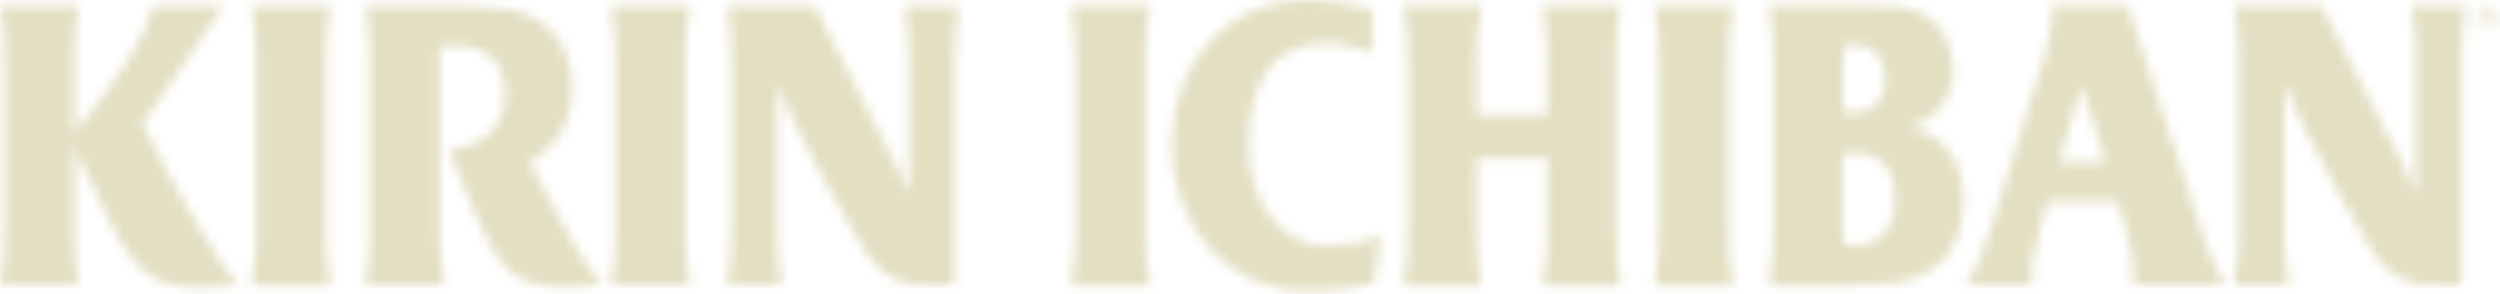 <svg width="255" height="30" viewBox="0 0 255 30" fill="none" xmlns="http://www.w3.org/2000/svg">
<mask id="mask0_341_9334" style="mask-type:luminance" maskUnits="userSpaceOnUse" x="25" y="0" width="9" height="30">
<path d="M33.25 6.706C33.25 4.371 33.309 2.634 33.709 0.619H25.666C26.085 2.714 26.125 4.87 26.125 6.706V23.031C26.125 24.967 26.085 27.023 25.666 29.118H33.709C33.27 26.923 33.25 25.027 33.25 23.031V6.706Z" fill="white"/>
</mask>
<g mask="url(#mask0_341_9334)">
<path d="M365.386 -196.983H-600.608V352.374H365.386V-196.983Z" fill="#E3DFC3"/>
</g>
<mask id="mask1_341_9334" style="mask-type:luminance" maskUnits="userSpaceOnUse" x="62" y="0" width="9" height="30">
<path d="M69.912 6.686C69.912 4.351 69.972 2.614 70.371 0.599H62.328C62.747 2.694 62.787 4.85 62.787 6.686V23.011C62.787 24.947 62.747 27.003 62.328 29.098H70.371C69.932 26.903 69.912 25.007 69.912 23.011V6.686Z" fill="white"/>
</mask>
<g mask="url(#mask1_341_9334)">
<path d="M365.386 -196.983H-600.608V352.374H365.386V-196.983Z" fill="#E3DFC3"/>
</g>
<mask id="mask2_341_9334" style="mask-type:luminance" maskUnits="userSpaceOnUse" x="0" y="0" width="25" height="30">
<path d="M22.792 0.599H15.567C15.108 3.273 12.633 7.424 7.584 13.511V6.686C7.584 4.351 7.644 2.594 8.043 0.599H0C0.359 2.355 0.459 4.251 0.459 6.686V23.011C0.459 25.526 0.359 27.262 0 29.098H8.043C7.724 27.502 7.584 25.646 7.584 23.011V15.028C12.793 25.745 13.531 29.338 20.137 29.338C21.534 29.338 22.892 29.258 24.349 29.098C22.133 26.643 17.723 19.04 14.529 12.633L22.812 0.599H22.792Z" fill="white"/>
</mask>
<g mask="url(#mask2_341_9334)">
<path d="M365.386 -196.983H-600.608V352.374H365.386V-196.983Z" fill="#E3DFC3"/>
</g>
<mask id="mask3_341_9334" style="mask-type:luminance" maskUnits="userSpaceOnUse" x="74" y="0" width="24" height="30">
<path d="M92.265 0.599C92.664 2.634 92.724 4.63 92.724 6.686V19.758C92.305 18.72 91.786 17.583 91.426 16.904C90.868 15.806 83.084 0.599 83.084 0.599H74.163C74.582 2.674 74.622 4.87 74.622 6.686V23.011C74.622 24.827 74.562 27.083 74.163 29.098H79.751C79.352 27.122 79.272 24.787 79.272 23.011V8.642C79.831 9.999 80.709 11.935 81.308 13.112C82.904 16.245 85.639 21.454 87.874 25.047C90.189 28.819 92.344 29.098 94.919 29.098C96.376 29.098 97.354 29.098 97.354 29.098V6.686C97.354 4.91 97.414 2.654 97.813 0.599H92.225H92.265Z" fill="white"/>
</mask>
<g mask="url(#mask3_341_9334)">
<path d="M365.386 -196.983H-600.608V352.374H365.386V-196.983Z" fill="#E3DFC3"/>
</g>
<mask id="mask4_341_9334" style="mask-type:luminance" maskUnits="userSpaceOnUse" x="227" y="0" width="25" height="30">
<path d="M245.959 0.579C246.358 2.614 246.418 4.61 246.418 6.666V19.738C245.999 18.7 245.48 17.563 245.121 16.884C244.562 15.786 236.798 0.579 236.798 0.579H227.877C228.296 2.654 228.336 4.85 228.336 6.666V22.991C228.336 24.807 228.276 27.062 227.877 29.078H233.466C233.066 27.102 233.006 24.767 233.006 22.991V8.622C233.565 9.979 234.443 11.915 235.042 13.092C236.619 16.226 239.373 21.434 241.608 25.027C243.923 28.799 246.079 29.078 248.653 29.078C250.11 29.078 251.088 29.078 251.088 29.078V6.666C251.088 4.889 251.148 2.634 251.547 0.579H245.979H245.959Z" fill="white"/>
</mask>
<g mask="url(#mask4_341_9334)">
<path d="M365.386 -196.983H-600.608V352.374H365.386V-196.983Z" fill="#E3DFC3"/>
</g>
<mask id="mask5_341_9334" style="mask-type:luminance" maskUnits="userSpaceOnUse" x="37" y="0" width="25" height="30">
<path d="M54.006 16.505C56.979 14.868 58.376 12.254 58.376 9.18C58.376 3.732 55.143 1.317 51.172 0.838C49.874 0.678 47.938 0.599 46.661 0.599H37.261C37.66 2.734 37.72 4.65 37.72 6.686V23.011C37.72 25.246 37.7 26.883 37.261 29.098H45.304C44.905 27.102 44.845 25.007 44.845 23.011V6.686C44.845 6.167 44.845 5.349 44.865 4.75C45.224 4.69 45.943 4.65 46.382 4.65C49.375 4.65 51.491 6.107 51.491 9.5C51.491 13.092 49.316 14.729 45.763 15.407C50.533 26.564 50.912 29.298 57.837 29.298C59.055 29.298 60.332 29.198 61.43 29.058C58.776 26.184 55.003 18.062 53.986 16.445" fill="white"/>
</mask>
<g mask="url(#mask5_341_9334)">
<path d="M365.386 -196.983H-600.608V352.374H365.386V-196.983Z" fill="#E3DFC3"/>
</g>
<mask id="mask6_341_9334" style="mask-type:luminance" maskUnits="userSpaceOnUse" x="168" y="0" width="9" height="30">
<path d="M176.786 0.539H168.743C169.162 2.654 169.222 4.79 169.222 6.646V23.011C169.222 24.947 169.162 27.023 168.763 29.118H176.806C176.367 26.923 176.347 25.027 176.347 23.011V6.646C176.347 4.291 176.407 2.555 176.806 0.539" fill="white"/>
</mask>
<g mask="url(#mask6_341_9334)">
<path d="M365.386 -196.983H-600.608V352.374H365.386V-196.983Z" fill="#E3DFC3"/>
</g>
<mask id="mask7_341_9334" style="mask-type:luminance" maskUnits="userSpaceOnUse" x="109" y="0" width="9" height="30">
<path d="M117.292 0.559H109.249C109.668 2.674 109.708 4.81 109.708 6.666V23.031C109.708 24.967 109.648 27.043 109.249 29.138H117.292C116.853 26.943 116.833 25.047 116.833 23.031V6.666C116.833 4.311 116.892 2.575 117.292 0.559Z" fill="white"/>
</mask>
<g mask="url(#mask7_341_9334)">
<path d="M365.386 -196.983H-600.608V352.374H365.386V-196.983Z" fill="#E3DFC3"/>
</g>
<mask id="mask8_341_9334" style="mask-type:luminance" maskUnits="userSpaceOnUse" x="200" y="0" width="27" height="30">
<path d="M226.92 29.098C226.301 28.18 225.123 25.346 224.445 23.171C223.766 21.015 217.001 0.539 217.001 0.539H209.297C209.377 1.816 209.217 3.213 208.718 5.149C208.379 6.426 205.205 16.525 203.09 23.191C202.132 26.184 201.593 27.542 200.555 29.098H207.221C207.121 27.302 207.261 26.065 208.119 23.171C208.319 22.512 208.578 21.594 208.878 20.537H215.983C216.382 21.794 216.681 22.772 216.801 23.171C217.36 25.067 217.739 27.462 217.599 29.098H226.88H226.92ZM210.055 16.545C210.893 13.611 211.772 10.558 212.29 8.682C212.889 10.617 213.867 13.691 214.765 16.545H210.055Z" fill="white"/>
</mask>
<g mask="url(#mask8_341_9334)">
<path d="M365.386 -196.983H-600.608V352.374H365.386V-196.983Z" fill="#E3DFC3"/>
</g>
<mask id="mask9_341_9334" style="mask-type:luminance" maskUnits="userSpaceOnUse" x="143" y="0" width="23" height="30">
<path d="M164.831 6.646C164.831 4.291 164.891 2.555 165.29 0.539H157.327C157.746 2.654 157.806 4.79 157.806 6.646V11.755H150.621V6.646C150.621 4.291 150.681 2.555 151.08 0.539H143.137C143.556 2.654 143.616 4.79 143.616 6.646V23.011C143.616 24.947 143.556 27.023 143.157 29.118H151.1C150.661 26.923 150.641 25.027 150.641 23.011V16.166H157.826V23.011C157.826 24.947 157.766 27.023 157.347 29.118H165.31C164.871 26.923 164.851 25.027 164.851 23.011V6.646H164.831Z" fill="white"/>
</mask>
<g mask="url(#mask9_341_9334)">
<path d="M365.386 -196.983H-600.608V352.374H365.386V-196.983Z" fill="#E3DFC3"/>
</g>
<mask id="mask10_341_9334" style="mask-type:luminance" maskUnits="userSpaceOnUse" x="180" y="0" width="21" height="30">
<path d="M194.768 12.873C197.302 12.354 199.218 10.178 199.218 7.225C199.218 4.131 197.622 1.197 193.909 0.738C192.293 0.539 190.018 0.539 188.461 0.539H180.398C180.837 2.774 180.877 4.391 180.877 6.646V23.011C180.877 25.067 180.817 26.983 180.418 29.118H188.561C189.838 29.118 191.774 29.038 193.071 28.879C197.043 28.4 200.276 25.985 200.276 20.517C200.276 16.365 198.48 14.01 194.768 12.873ZM192.273 8.083C192.273 10.957 190.257 11.635 188.002 11.496V6.646C188.002 5.987 188.002 5.329 188.042 4.65C191.335 4.111 192.273 6.227 192.273 8.083ZM188.022 24.947C188.022 24.348 187.982 23.53 187.982 23.011V15.667C191.215 15.307 193.291 16.545 193.291 20.157C193.291 23.77 191.415 25.406 188.022 24.947Z" fill="white"/>
</mask>
<g mask="url(#mask10_341_9334)">
<path d="M365.386 -196.983H-600.608V352.374H365.386V-196.983Z" fill="#E3DFC3"/>
</g>
<mask id="mask11_341_9334" style="mask-type:luminance" maskUnits="userSpaceOnUse" x="119" y="0" width="22" height="30">
<path d="M127.39 14.789C127.39 8.761 129.446 4.431 135.254 4.431C137.09 4.431 138.826 4.95 139.964 5.369V0.938C138.088 0.439 135.693 0 133.198 0C125.674 0 119.527 5.828 119.527 14.789C119.527 23.011 125.095 29.657 133.198 29.657C136.232 29.657 137.988 29.398 140.143 28.899L140.862 23.969C139.525 24.748 137.269 25.047 135.234 25.047C130.564 25.047 127.37 20.556 127.37 14.809" fill="white"/>
</mask>
<g mask="url(#mask11_341_9334)">
<path d="M365.386 -196.983H-600.608V352.374H365.386V-196.983Z" fill="#E3DFC3"/>
</g>
<mask id="mask12_341_9334" style="mask-type:luminance" maskUnits="userSpaceOnUse" x="253" y="0" width="2" height="3">
<path d="M253.024 0.918H253.783C254.162 0.918 254.361 1.098 254.361 1.397C254.361 1.736 254.122 1.816 254.082 1.836C254.182 1.836 254.341 1.936 254.341 2.215C254.341 2.415 254.361 2.594 254.441 2.674H254.122C254.122 2.674 254.082 2.495 254.082 2.415C254.082 2.095 254.022 1.956 253.743 1.956H253.363V2.674H253.064V0.938L253.024 0.918ZM253.323 1.716H253.743C253.942 1.716 254.042 1.616 254.042 1.437C254.042 1.217 253.902 1.177 253.743 1.177H253.323V1.716Z" fill="white"/>
</mask>
<g mask="url(#mask12_341_9334)">
<path d="M365.386 -196.983H-600.608V352.374H365.386V-196.983Z" fill="#E3DFC3"/>
</g>
<mask id="mask13_341_9334" style="mask-type:luminance" maskUnits="userSpaceOnUse" x="252" y="0" width="3" height="4">
<path d="M254.601 0.858C254.341 0.599 254.022 0.459 253.663 0.459C252.924 0.459 252.326 1.058 252.326 1.796C252.326 2.155 252.465 2.495 252.725 2.734C252.984 2.994 253.304 3.133 253.663 3.133C254.022 3.133 254.361 2.994 254.601 2.734C254.84 2.475 255 2.155 255 1.796C255 1.437 254.86 1.098 254.601 0.858ZM253.663 3.014C253.343 3.014 253.044 2.894 252.805 2.654C252.585 2.415 252.445 2.115 252.445 1.796C252.445 1.477 252.565 1.177 252.805 0.938C253.024 0.698 253.343 0.579 253.663 0.579C253.982 0.579 254.281 0.698 254.521 0.938C254.741 1.157 254.88 1.477 254.88 1.796C254.88 2.455 254.341 3.014 253.663 3.014Z" fill="white"/>
</mask>
<g mask="url(#mask13_341_9334)">
<path d="M365.386 -196.983H-600.608V352.374H365.386V-196.983Z" fill="#E3DFC3"/>
</g>
</svg>
